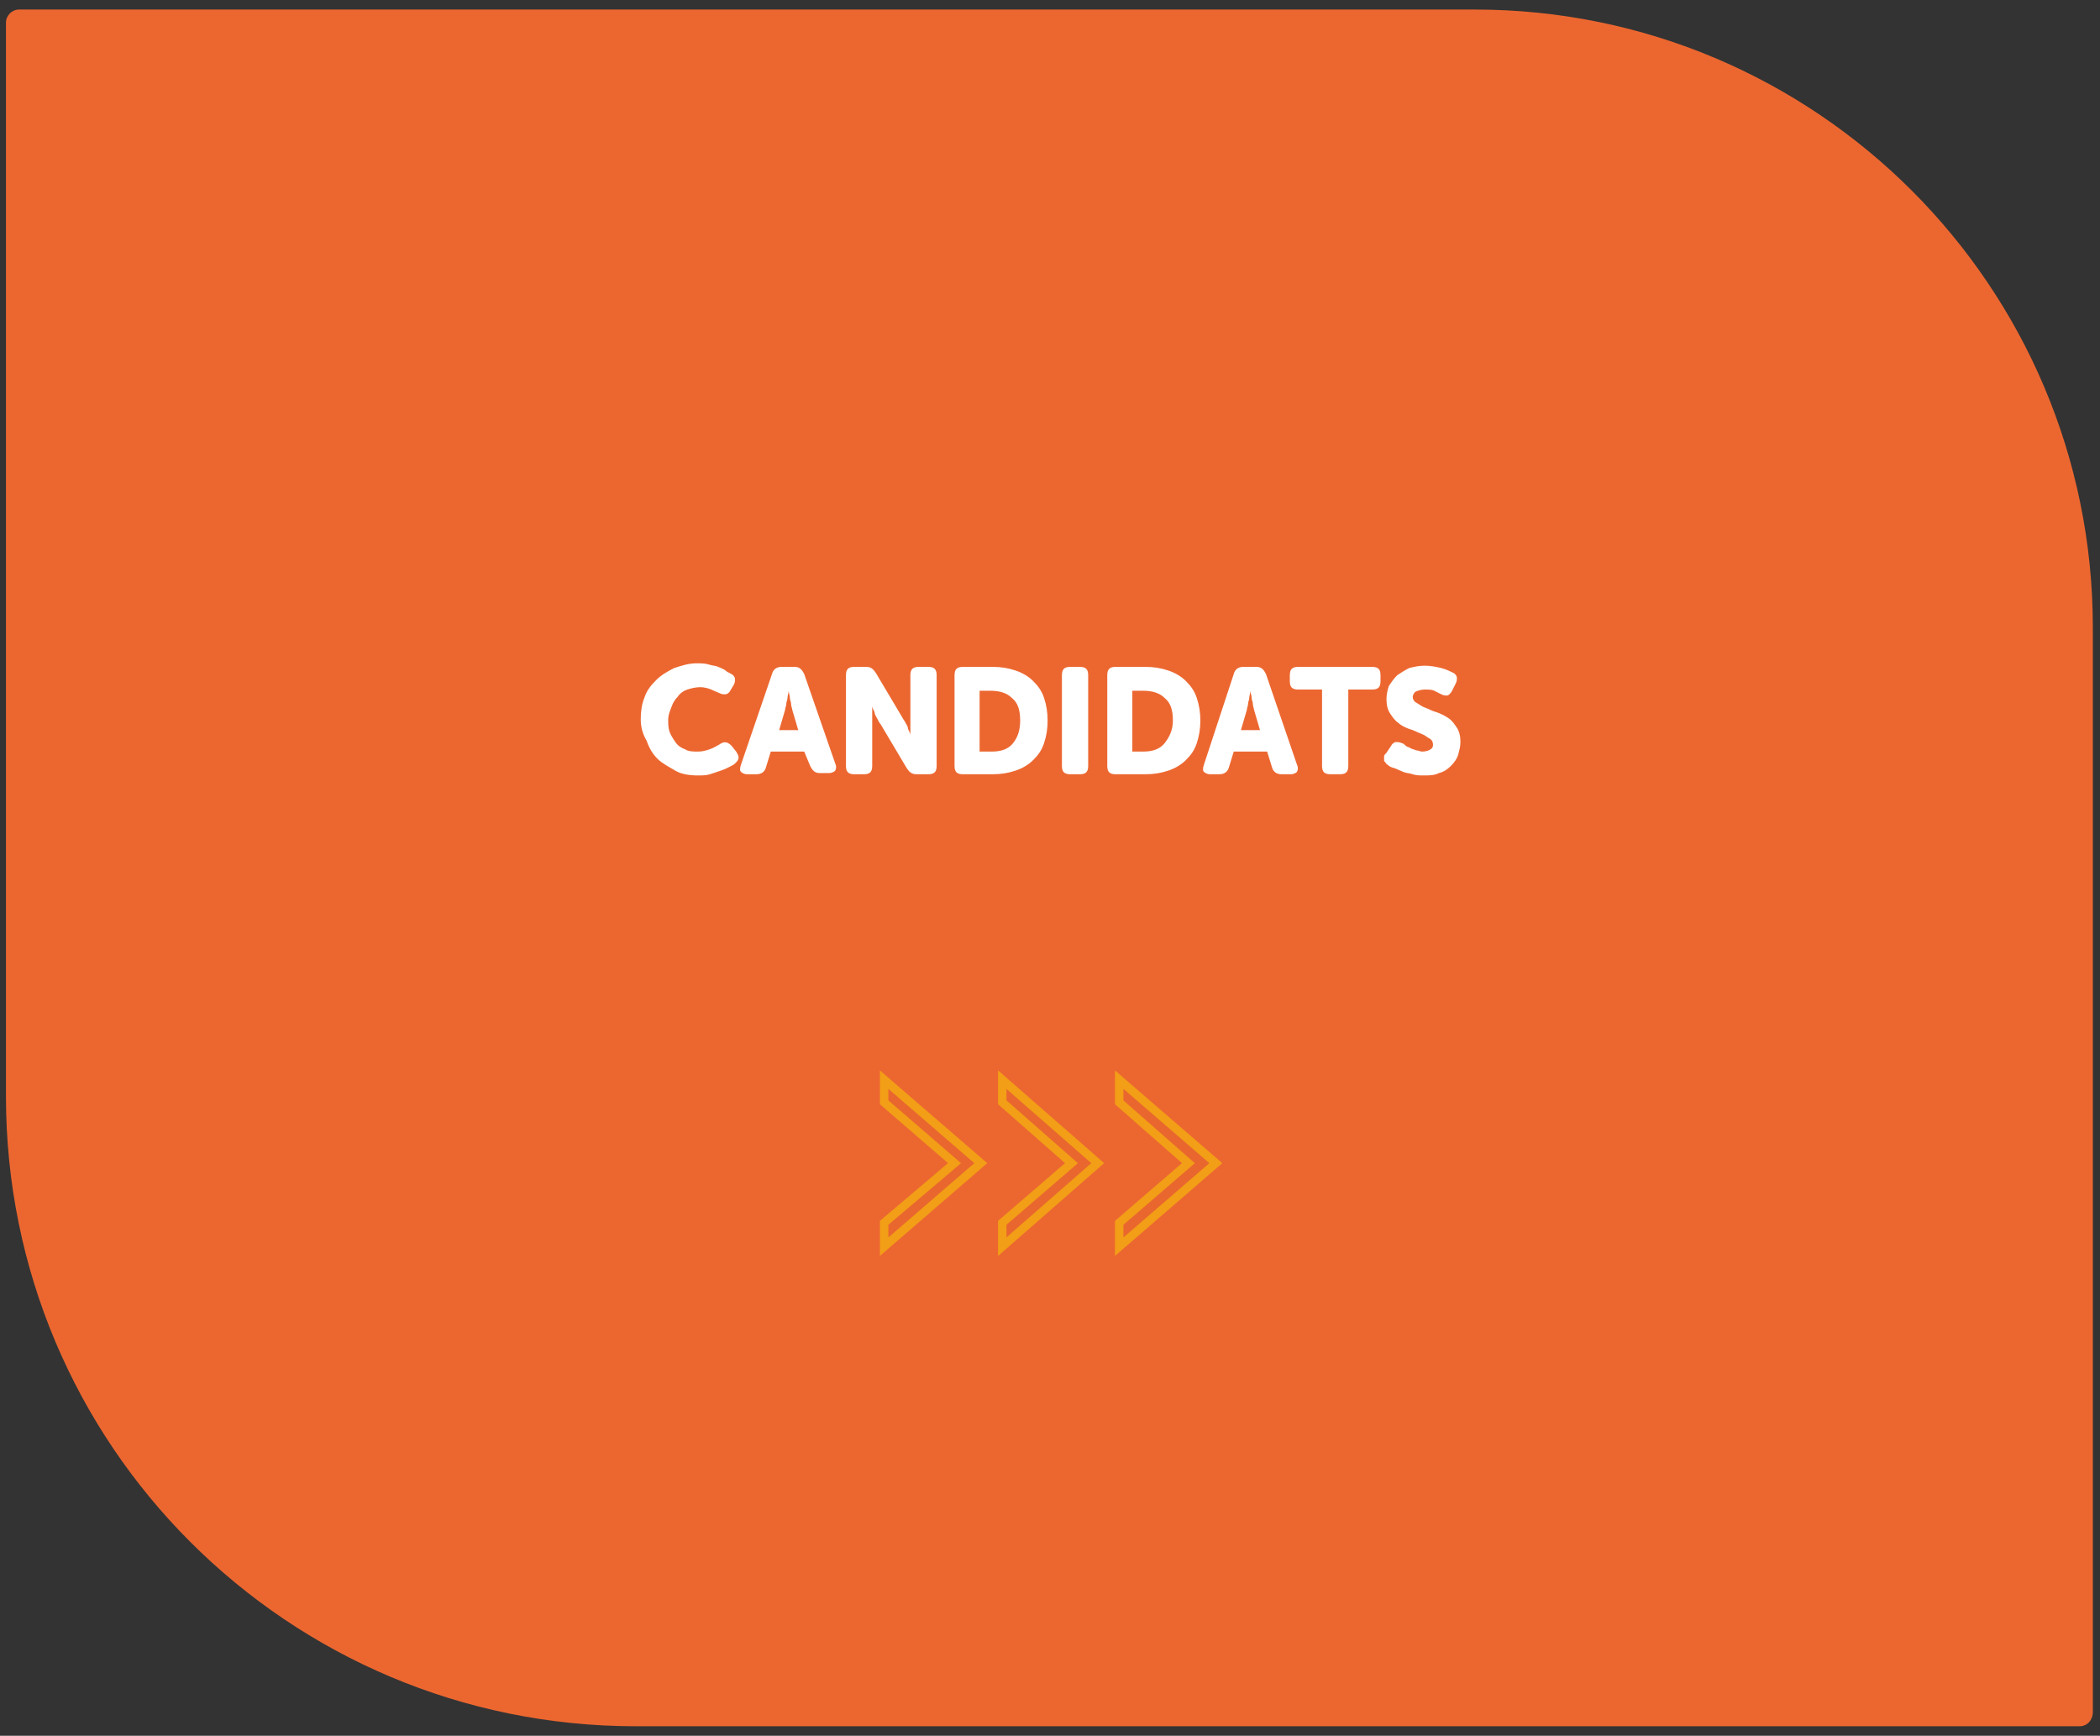 <?xml version="1.0" encoding="utf-8"?>
<!-- Generator: Adobe Illustrator 28.1.0, SVG Export Plug-In . SVG Version: 6.00 Build 0)  -->
<svg version="1.1" id="Calque_1" xmlns="http://www.w3.org/2000/svg" xmlns:xlink="http://www.w3.org/1999/xlink" x="0px" y="0px"
	 viewBox="0 0 176 145.5" style="enable-background:new 0 0 176 145.5;" xml:space="preserve">
<rect x="0" y="0" width="176" height="145.5" fill="#333333" stroke="none"/>
<style type="text/css">
	.st0{fill:#EC6730;}
	.st1{fill:#FFFFFF;}
	.st2{fill:#E9672E;stroke:#F29E16;stroke-width:0.707;stroke-miterlimit:10;}
</style>
<g>
	<path class="st0" d="M174.3,144.7h-121c-29.2,0-52.8-23.6-52.8-52.8V1.9c0-0.6,0.5-1.1,1.1-1.1h122c28.6,0,51.8,23.2,51.8,51.8
		v90.9C175.4,144.2,174.9,144.7,174.3,144.7z"/>
	<g>
		<path class="st1" d="M53.7,60.3c0-0.7,0.1-1.3,0.3-1.8c0.2-0.6,0.5-1,1-1.5c0.4-0.4,0.9-0.7,1.5-1c0.6-0.2,1.2-0.4,1.9-0.4
			c0.3,0,0.7,0,1,0.1c0.3,0.1,0.6,0.1,0.8,0.2c0.2,0.1,0.5,0.2,0.6,0.3s0.3,0.2,0.5,0.3c0.2,0.1,0.3,0.3,0.3,0.4
			c0,0.2,0,0.3-0.1,0.5l-0.3,0.5c-0.1,0.2-0.3,0.3-0.4,0.3c-0.2,0-0.3,0-0.5-0.1c-0.2-0.1-0.5-0.2-0.7-0.3s-0.6-0.2-0.9-0.2
			c-0.4,0-0.8,0.1-1.1,0.2c-0.3,0.1-0.6,0.3-0.8,0.6c-0.2,0.2-0.4,0.5-0.5,0.8C56.1,59.7,56,60,56,60.3c0,0.3,0,0.7,0.1,1
			c0.1,0.3,0.3,0.6,0.5,0.9c0.2,0.3,0.5,0.5,0.8,0.6c0.3,0.2,0.7,0.2,1.1,0.2c0.4,0,0.7-0.1,1-0.2s0.6-0.3,0.8-0.4
			c0.4-0.3,0.7-0.2,1,0.1l0.4,0.5c0.1,0.2,0.2,0.3,0.2,0.5c0,0.2-0.1,0.3-0.3,0.5c-0.1,0.1-0.3,0.2-0.5,0.3
			c-0.2,0.1-0.4,0.2-0.7,0.3c-0.3,0.1-0.6,0.2-0.9,0.3c-0.3,0.1-0.7,0.1-1,0.1c-0.7,0-1.4-0.1-1.9-0.4s-1.1-0.6-1.5-1
			s-0.7-0.9-0.9-1.5C53.9,61.6,53.7,61,53.7,60.3z"/>
		<path class="st1" d="M64.7,56.5c0.1-0.4,0.4-0.6,0.8-0.6h1.1c0.4,0,0.6,0.2,0.8,0.6L70,64c0.1,0.2,0.1,0.4,0,0.6
			c-0.1,0.1-0.3,0.2-0.5,0.2h-0.8c-0.4,0-0.6-0.2-0.8-0.6L67.4,63h-2.8l-0.4,1.3c-0.1,0.4-0.4,0.6-0.8,0.6h-0.8
			c-0.2,0-0.4-0.1-0.5-0.2c-0.1-0.1-0.1-0.3,0-0.6L64.7,56.5z M66.9,61.2l-0.5-1.7c0-0.1-0.1-0.3-0.1-0.5c0-0.2-0.1-0.3-0.1-0.5
			c0-0.2-0.1-0.4-0.1-0.6h0c0,0.2-0.1,0.4-0.1,0.6c0,0.2-0.1,0.3-0.1,0.5c0,0.2-0.1,0.3-0.1,0.5l-0.5,1.7H66.9z"/>
		<path class="st1" d="M70.9,56.6c0-0.5,0.2-0.7,0.7-0.7h1c0.4,0,0.6,0.2,0.8,0.5l2.2,3.7c0.1,0.2,0.2,0.3,0.3,0.5
			c0.1,0.2,0.2,0.3,0.2,0.5c0.1,0.2,0.2,0.4,0.2,0.5h0c0-0.2,0-0.4,0-0.5c0-0.2,0-0.3,0-0.5c0-0.2,0-0.3,0-0.5v-3.5
			c0-0.5,0.2-0.7,0.7-0.7h0.8c0.5,0,0.7,0.2,0.7,0.7v7.6c0,0.5-0.2,0.7-0.7,0.7h-1c-0.4,0-0.6-0.2-0.8-0.5l-2.2-3.7
			c-0.1-0.1-0.2-0.3-0.3-0.5c-0.1-0.2-0.2-0.3-0.2-0.5c-0.1-0.2-0.2-0.4-0.2-0.5h0c0,0.2,0,0.4,0,0.5c0,0.2,0,0.3,0,0.5s0,0.3,0,0.5
			v3.5c0,0.5-0.2,0.7-0.7,0.7h-0.8c-0.5,0-0.7-0.2-0.7-0.7V56.6z"/>
		<path class="st1" d="M80,56.6c0-0.5,0.2-0.7,0.7-0.7h2.5c0.7,0,1.3,0.1,1.9,0.3c0.6,0.2,1.1,0.5,1.5,0.9s0.7,0.8,0.9,1.4
			c0.2,0.6,0.3,1.2,0.3,1.9c0,0.7-0.1,1.3-0.3,1.9c-0.2,0.6-0.5,1-0.9,1.4c-0.4,0.4-0.9,0.7-1.5,0.9c-0.6,0.2-1.2,0.3-1.9,0.3h-2.5
			c-0.5,0-0.7-0.2-0.7-0.7V56.6z M83.1,63c0.8,0,1.4-0.2,1.8-0.7s0.6-1.1,0.6-1.9c0-0.9-0.2-1.5-0.7-1.9c-0.4-0.4-1-0.6-1.8-0.6
			h-0.9V63H83.1z"/>
		<path class="st1" d="M89,56.6c0-0.5,0.2-0.7,0.7-0.7h0.8c0.5,0,0.7,0.2,0.7,0.7v7.6c0,0.5-0.2,0.7-0.7,0.7h-0.8
			c-0.5,0-0.7-0.2-0.7-0.7V56.6z"/>
		<path class="st1" d="M92.8,56.6c0-0.5,0.2-0.7,0.7-0.7h2.5c0.7,0,1.3,0.1,1.9,0.3c0.6,0.2,1.1,0.5,1.5,0.9s0.7,0.8,0.9,1.4
			c0.2,0.6,0.3,1.2,0.3,1.9c0,0.7-0.1,1.3-0.3,1.9c-0.2,0.6-0.5,1-0.9,1.4c-0.4,0.4-0.9,0.7-1.5,0.9c-0.6,0.2-1.2,0.3-1.9,0.3h-2.5
			c-0.5,0-0.7-0.2-0.7-0.7V56.6z M95.8,63c0.8,0,1.4-0.2,1.8-0.7s0.7-1.1,0.7-1.9c0-0.9-0.2-1.5-0.7-1.9c-0.4-0.4-1-0.6-1.8-0.6
			h-0.9V63H95.8z"/>
		<path class="st1" d="M103.4,56.5c0.1-0.4,0.4-0.6,0.8-0.6h1.1c0.4,0,0.6,0.2,0.8,0.6l2.6,7.6c0.1,0.2,0.1,0.4,0,0.6
			c-0.1,0.1-0.3,0.2-0.5,0.2h-0.8c-0.4,0-0.7-0.2-0.8-0.6l-0.4-1.3h-2.8l-0.4,1.3c-0.1,0.4-0.4,0.6-0.8,0.6h-0.8
			c-0.2,0-0.4-0.1-0.5-0.2c-0.1-0.1-0.1-0.3,0-0.6L103.4,56.5z M105.6,61.2l-0.5-1.7c0-0.1-0.1-0.3-0.1-0.5c0-0.2-0.1-0.3-0.1-0.5
			c0-0.2-0.1-0.4-0.1-0.6h0c0,0.2-0.1,0.4-0.1,0.6c0,0.2-0.1,0.3-0.1,0.5c0,0.2-0.1,0.3-0.1,0.5l-0.5,1.7H105.6z"/>
		<path class="st1" d="M110.8,57.8h-2c-0.5,0-0.7-0.2-0.7-0.7v-0.5c0-0.5,0.2-0.7,0.7-0.7h6.2c0.5,0,0.7,0.2,0.7,0.7v0.5
			c0,0.5-0.2,0.7-0.7,0.7h-2v6.4c0,0.5-0.2,0.7-0.7,0.7h-0.8c-0.5,0-0.7-0.2-0.7-0.7V57.8z"/>
		<path class="st1" d="M116.3,64.1c-0.1,0-0.1-0.1-0.2-0.2c-0.1-0.1-0.1-0.1-0.1-0.2c0-0.1,0-0.2,0-0.3c0-0.1,0.1-0.2,0.2-0.3
			l0.4-0.6c0.1-0.2,0.3-0.3,0.4-0.3c0.1,0,0.3,0,0.5,0.1c0.1,0,0.2,0.1,0.3,0.2c0.1,0.1,0.2,0.1,0.4,0.2c0.1,0.1,0.3,0.1,0.5,0.2
			c0.2,0,0.3,0.1,0.5,0.1c0.3,0,0.6-0.1,0.7-0.2c0.2-0.1,0.2-0.3,0.2-0.4c0-0.2-0.1-0.4-0.3-0.5c-0.2-0.1-0.4-0.3-0.7-0.4
			s-0.6-0.3-1-0.4c-0.3-0.1-0.7-0.3-0.9-0.5c-0.3-0.2-0.5-0.5-0.7-0.8c-0.2-0.3-0.3-0.7-0.3-1.2c0-0.4,0.1-0.8,0.2-1.1
			c0.2-0.3,0.4-0.6,0.7-0.9c0.3-0.2,0.6-0.4,1-0.6c0.4-0.1,0.8-0.2,1.3-0.2c0.5,0,1,0.1,1.4,0.2c0.4,0.1,0.8,0.3,1,0.4
			c0.2,0.1,0.3,0.3,0.3,0.4c0,0.2,0,0.3-0.1,0.5l-0.3,0.6c-0.1,0.2-0.3,0.4-0.4,0.4c-0.2,0-0.3,0-0.5-0.1c-0.2-0.1-0.4-0.2-0.6-0.3
			c-0.2-0.1-0.5-0.1-0.8-0.1c-0.3,0-0.6,0.1-0.8,0.2c-0.1,0.1-0.2,0.3-0.2,0.4c0,0.2,0.1,0.4,0.3,0.5c0.2,0.1,0.4,0.3,0.7,0.4
			c0.3,0.1,0.6,0.3,1,0.4c0.3,0.1,0.7,0.3,1,0.5c0.3,0.2,0.5,0.5,0.7,0.8c0.2,0.3,0.3,0.7,0.3,1.2c0,0.4-0.1,0.7-0.2,1.1
			c-0.1,0.3-0.3,0.6-0.6,0.9c-0.3,0.3-0.6,0.5-1,0.6c-0.4,0.2-0.8,0.2-1.3,0.2c-0.3,0-0.6,0-0.9-0.1s-0.6-0.1-0.8-0.2
			c-0.2-0.1-0.5-0.2-0.7-0.3C116.5,64.3,116.4,64.2,116.3,64.1z"/>
	</g>
	<g>
		<g>
			<polygon class="st2" points="101.9,97.5 93.8,104.5 93.8,102.5 99.6,97.5 93.8,92.4 93.8,90.5 			"/>
			<polygon class="st2" points="92,97.5 84,104.5 84,102.5 89.8,97.5 84,92.4 84,90.5 			"/>
			<polygon class="st2" points="82.2,97.5 74.1,104.5 74.1,102.5 80,97.5 74.1,92.4 74.1,90.5 			"/>
		</g>
	</g>
</g>
</svg>
